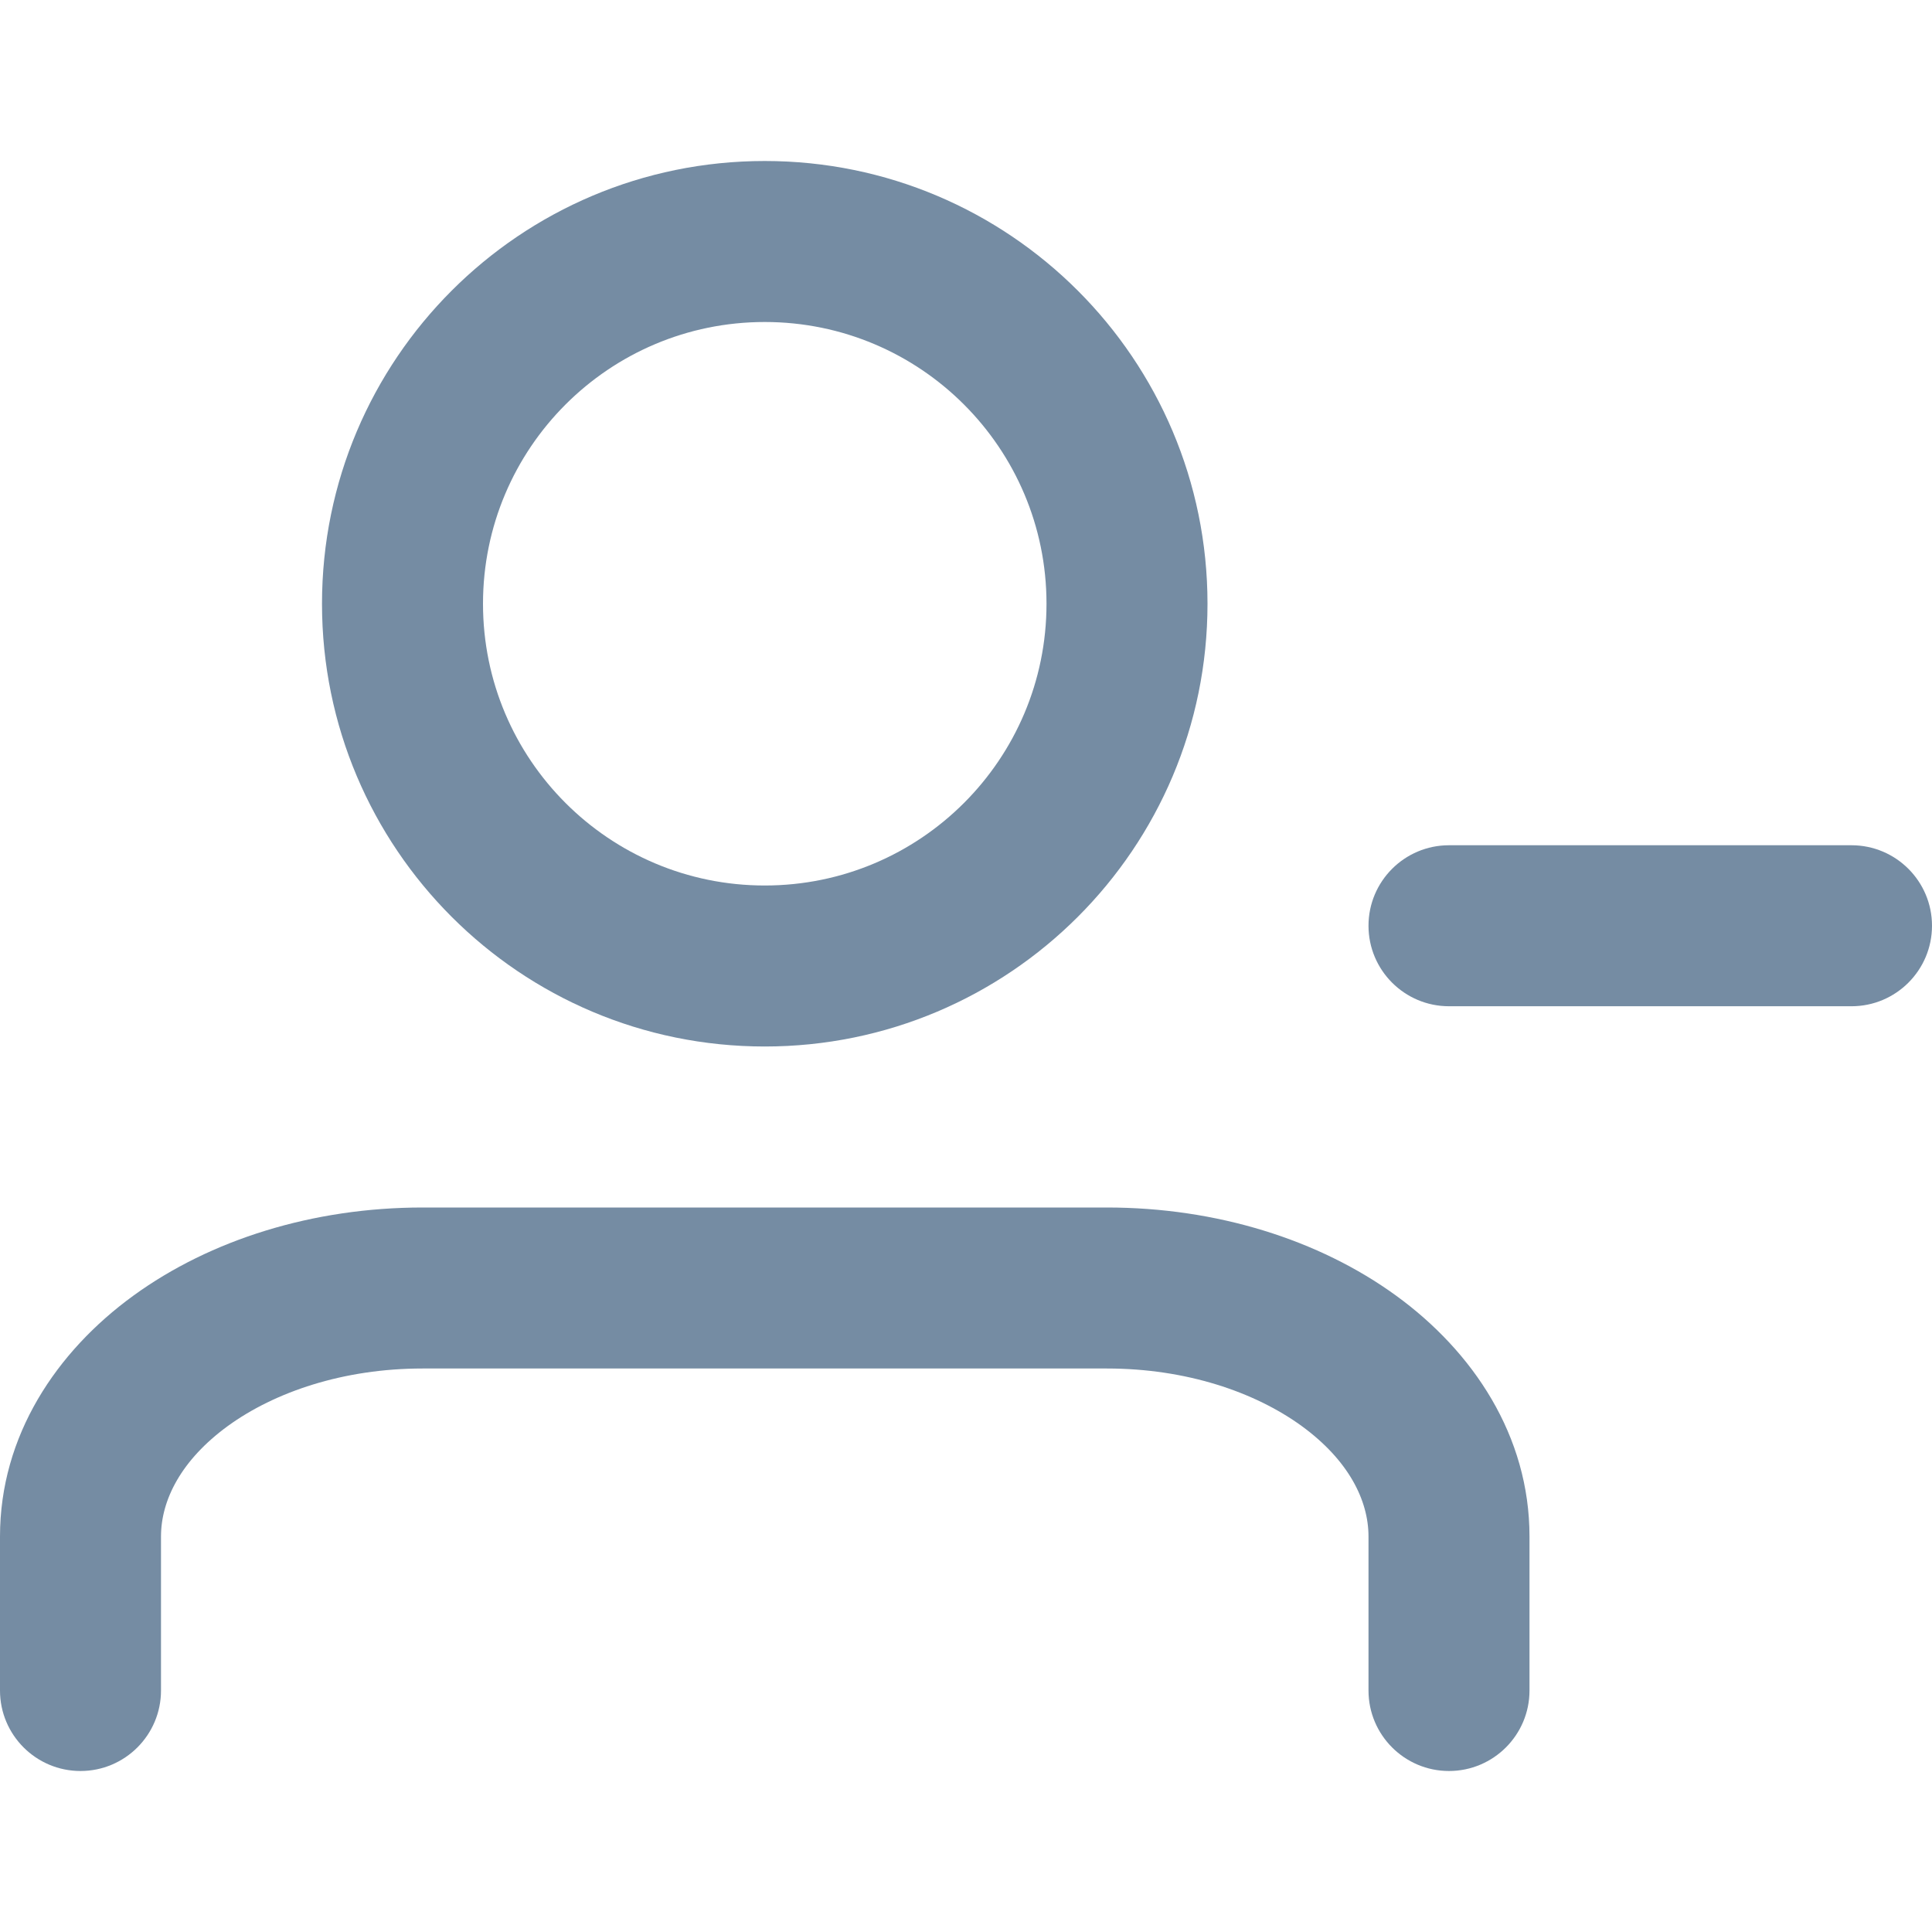<?xml version="1.0" encoding="utf-8"?>
<svg width="800px" height="800px" viewBox="0 -2 24 24" id="meteor-icon-kit__regular-user-minus" fill="none" xmlns="http://www.w3.org/2000/svg"><path fill-rule="evenodd" clip-rule="evenodd" d="M4 5.5C4 2.462 6.462 0 9.5 0C12.538 0 15 2.462 15 5.5C15 8.538 12.538 11 9.5 11C6.462 11 4 8.538 4 5.5zM9.5 2C7.567 2 6 3.567 6 5.5C6 7.433 7.567 9 9.5 9C11.433 9 13 7.433 13 5.5C13 3.567 11.433 2 9.5 2z" fill="#758CA3"/><path d="M2.832 15.713C2.251 16.136 2 16.634 2 17.087V19C2 19.552 1.552 20 1 20C0.448 20 0 19.552 0 19V17.087C0 15.835 0.7 14.79 1.657 14.095C2.615 13.399 3.888 13 5.25 13H13.75C15.112 13 16.385 13.399 17.343 14.095C18.299 14.79 19 15.835 19 17.087V19C19 19.552 18.552 20 18 20C17.448 20 17 19.552 17 19V17.087C17 16.634 16.749 16.136 16.168 15.713C15.587 15.292 14.736 15 13.75 15H5.25C4.264 15 3.413 15.292 2.832 15.713z" fill="#758CA3"/><path d="M18 8.5C17.448 8.5 17 8.948 17 9.5C17 10.052 17.448 10.5 18 10.5H23C23.552 10.5 24 10.052 24 9.5C24 8.948 23.552 8.5 23 8.5H18z" fill="#758CA3"/></svg>